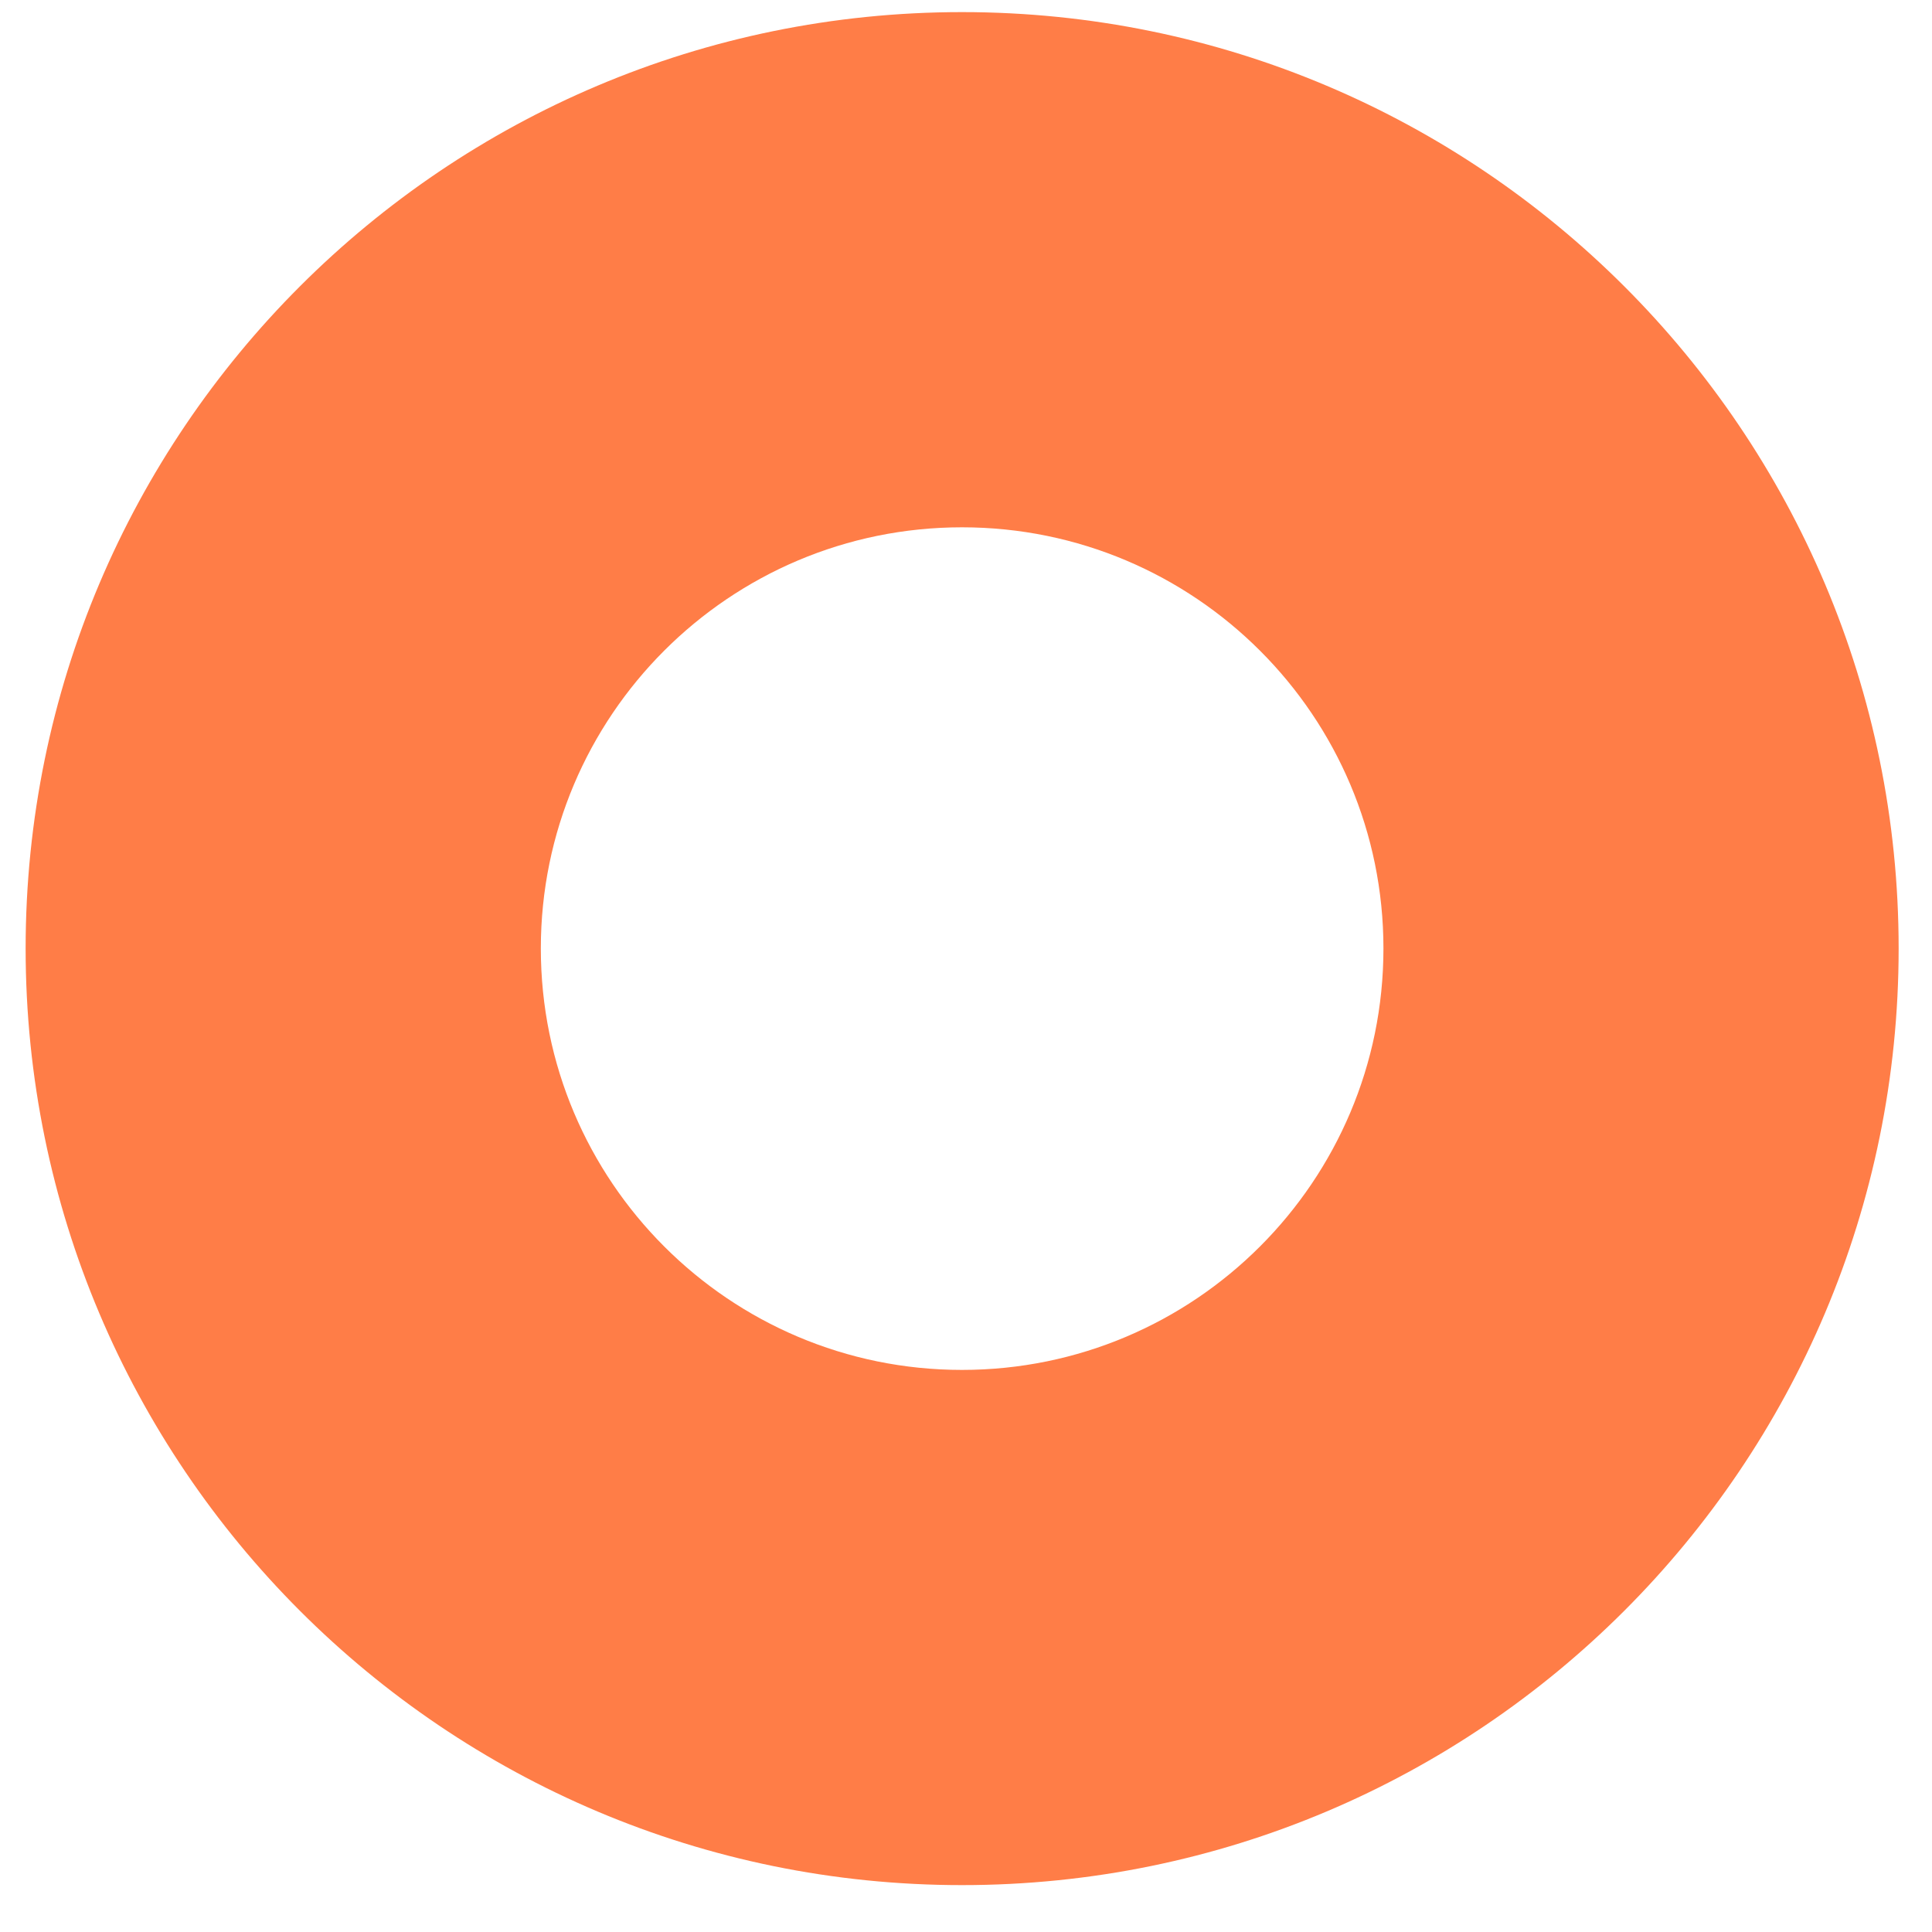 <svg width="15" height="15" viewBox="0 0 15 15" fill="none" xmlns="http://www.w3.org/2000/svg">
<path d="M10.741 7.364C10.741 5.558 9.276 4.094 7.469 4.094C5.663 4.094 4.199 5.558 4.199 7.364C4.199 9.171 5.663 10.636 7.469 10.636C9.276 10.636 10.741 9.171 10.741 7.364ZM14.741 7.364C14.741 11.38 11.485 14.636 7.469 14.636C3.454 14.636 0.199 11.38 0.199 7.364C0.199 3.349 3.454 0.094 7.469 0.094C11.485 0.094 14.741 3.349 14.741 7.364Z" fill="#FF7D47"/>
</svg>
